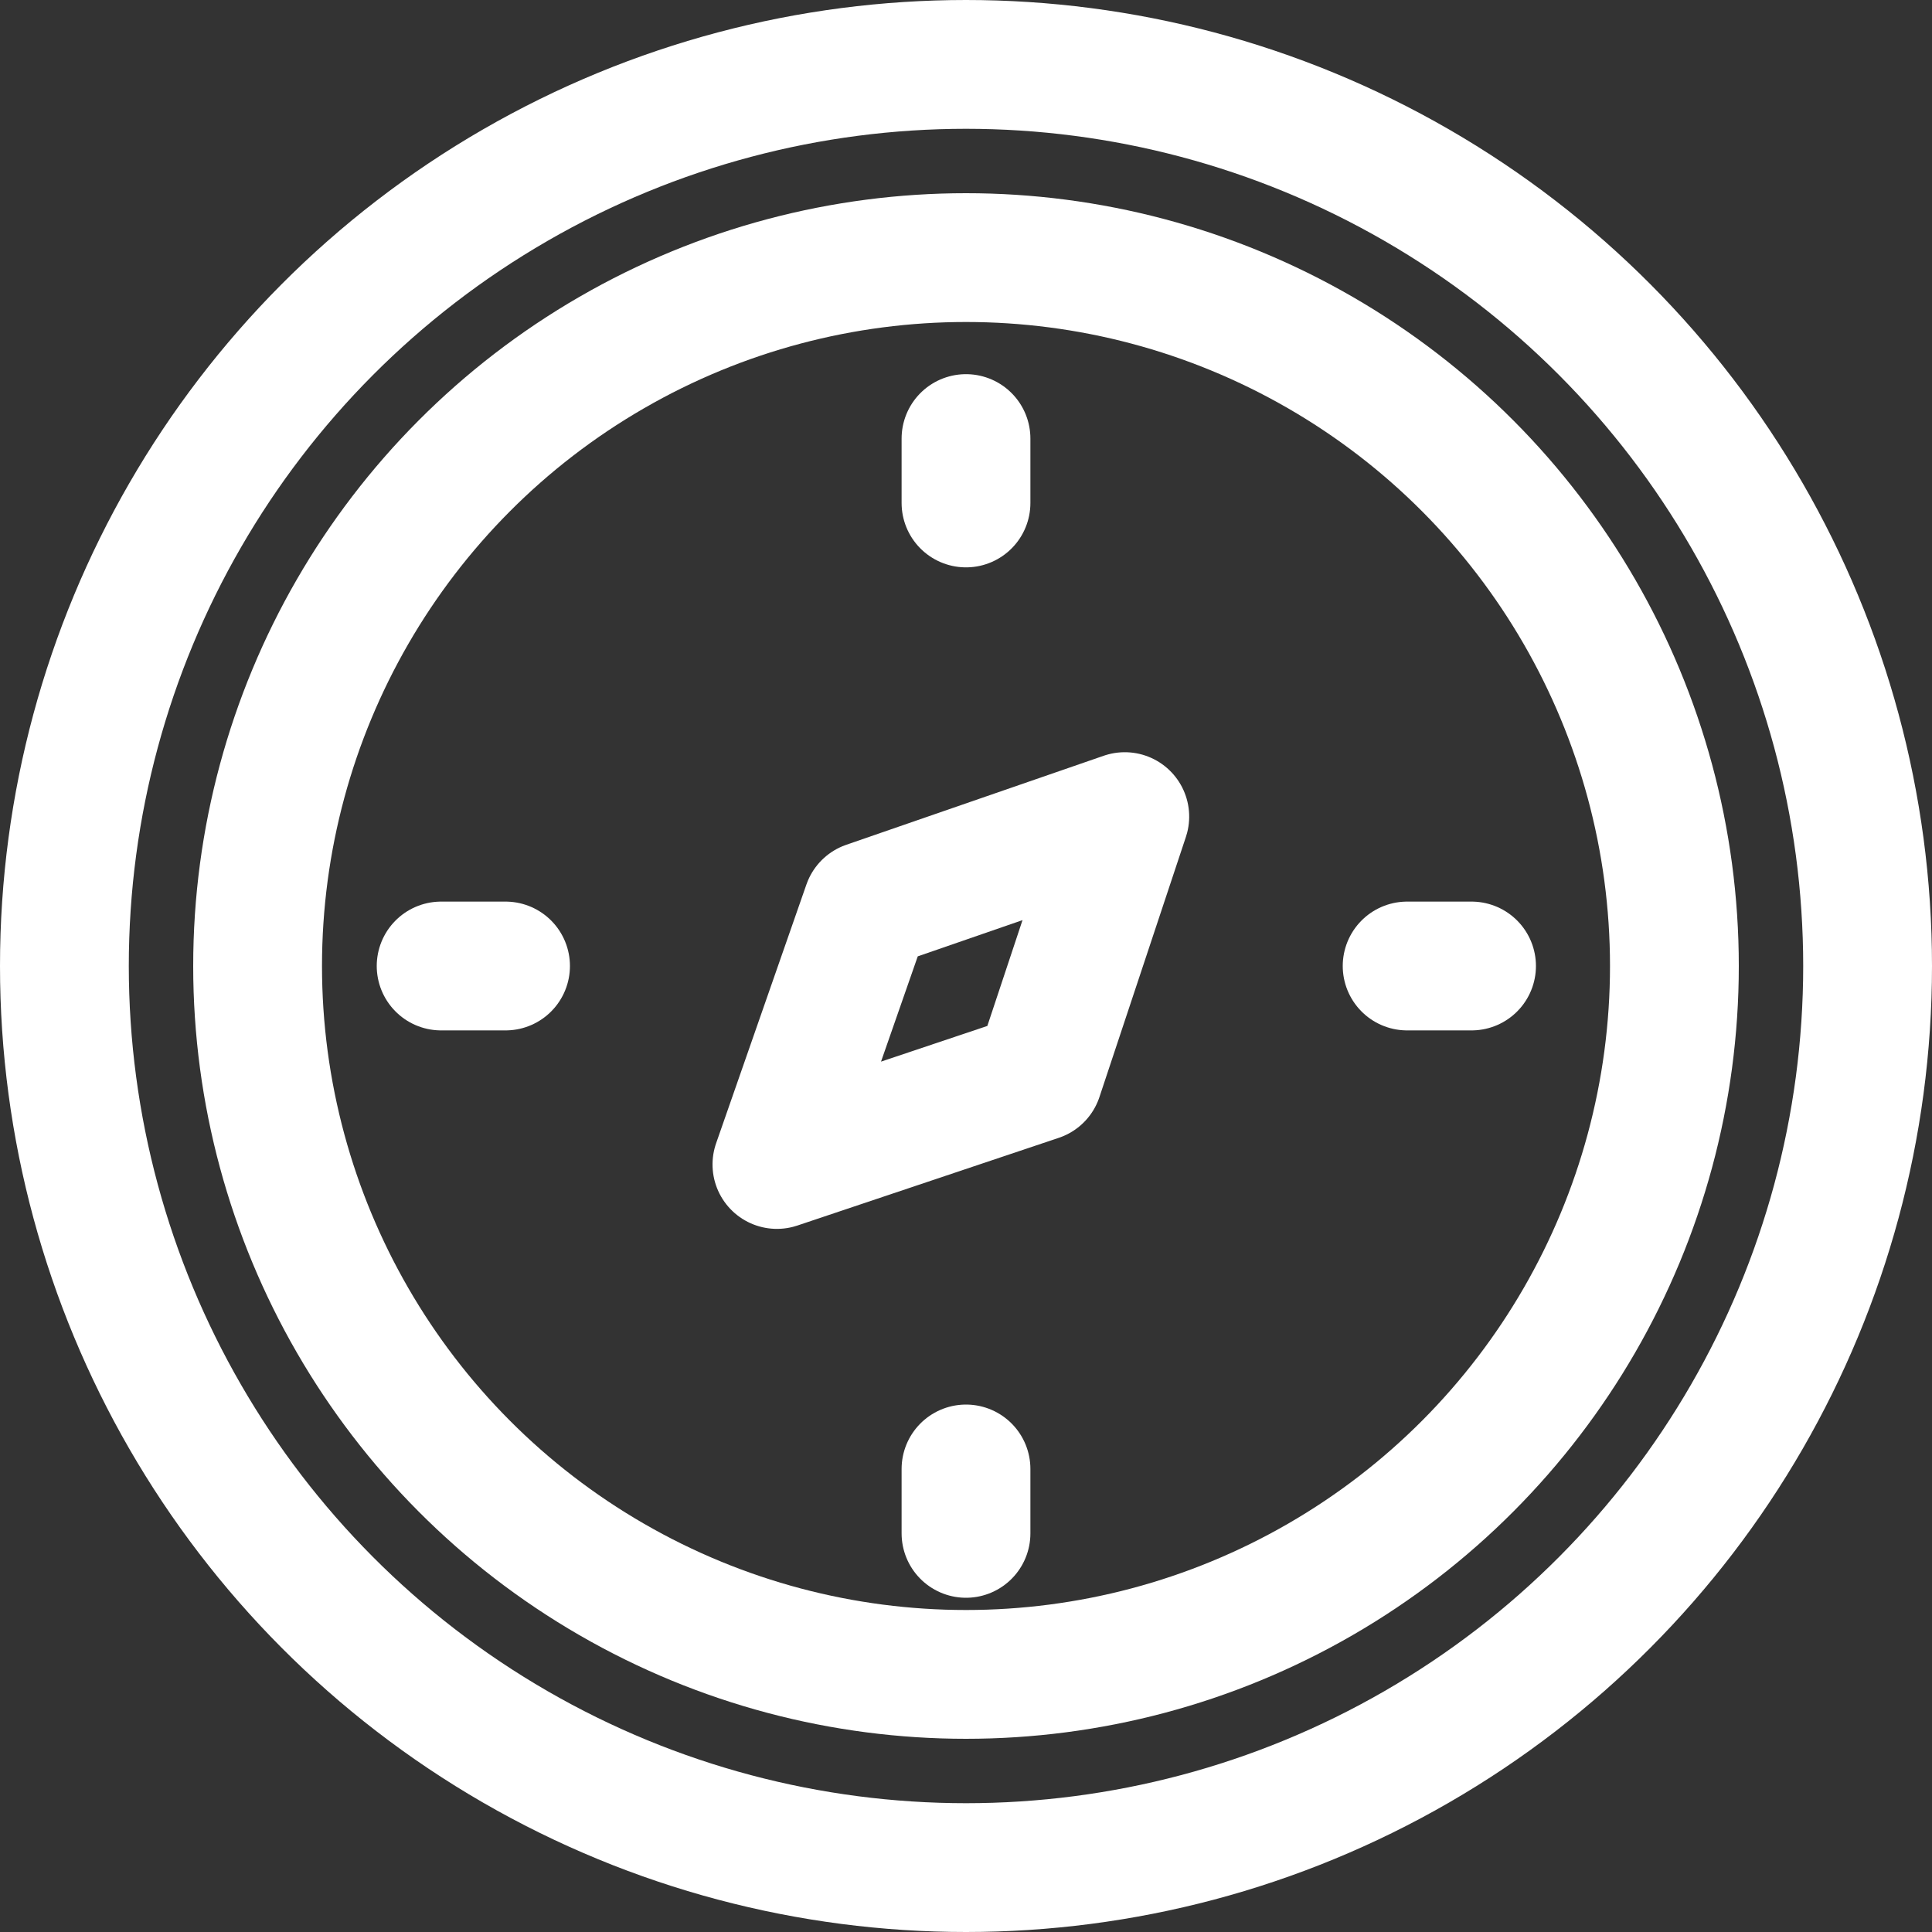 <?xml version="1.0" encoding="UTF-8"?>
<svg width="30px" height="30px" viewBox="0 0 30 30" version="1.1" xmlns="http://www.w3.org/2000/svg" xmlns:xlink="http://www.w3.org/1999/xlink">
    <rect x="0" y="0" width="30" height="30" fill="#333333" stroke="none"/>
    <!-- Generator: Sketch 52.2 (67145) - http://www.bohemiancoding.com/sketch -->
    <title>Compass1</title>
    <desc>Created with Sketch.</desc>
    <g id="Page-1" stroke="none" stroke-width="1" fill="none" fill-rule="evenodd" stroke-linecap="round" stroke-linejoin="round">
        <g id="Ultimate-Icon-Set" transform="translate(-398, -6184)" stroke="#FFFFFF" stroke-width="2">
            <g id="Location-&amp;-Map" transform="translate(81, 6014)">
                <g id="Compass1" transform="translate(318, 171)">
                    <circle id="Oval-20" cx="14" cy="14" r="14"></circle>
                    <circle id="Oval-20" cx="14" cy="14" r="11"></circle>
                    <polygon id="Path-102" transform="translate(13.785, 14.402) rotate(-315) translate(-13.785, -14.402) " points="13.756 10.582 15.663 14.388 13.756 18.221 11.906 14.388"></polygon>
                    <path d="M5.85,14 L6.85,14" id="Path-103"></path>
                    <path d="M20.85,14 L21.85,14" id="Path-103"></path>
                    <path d="M14,22.81 L14,21.81" id="Path-103"></path>
                    <path d="M14,6.81 L14,5.81" id="Path-103"></path>
                </g>
            </g>
        </g>
    </g>
</svg>